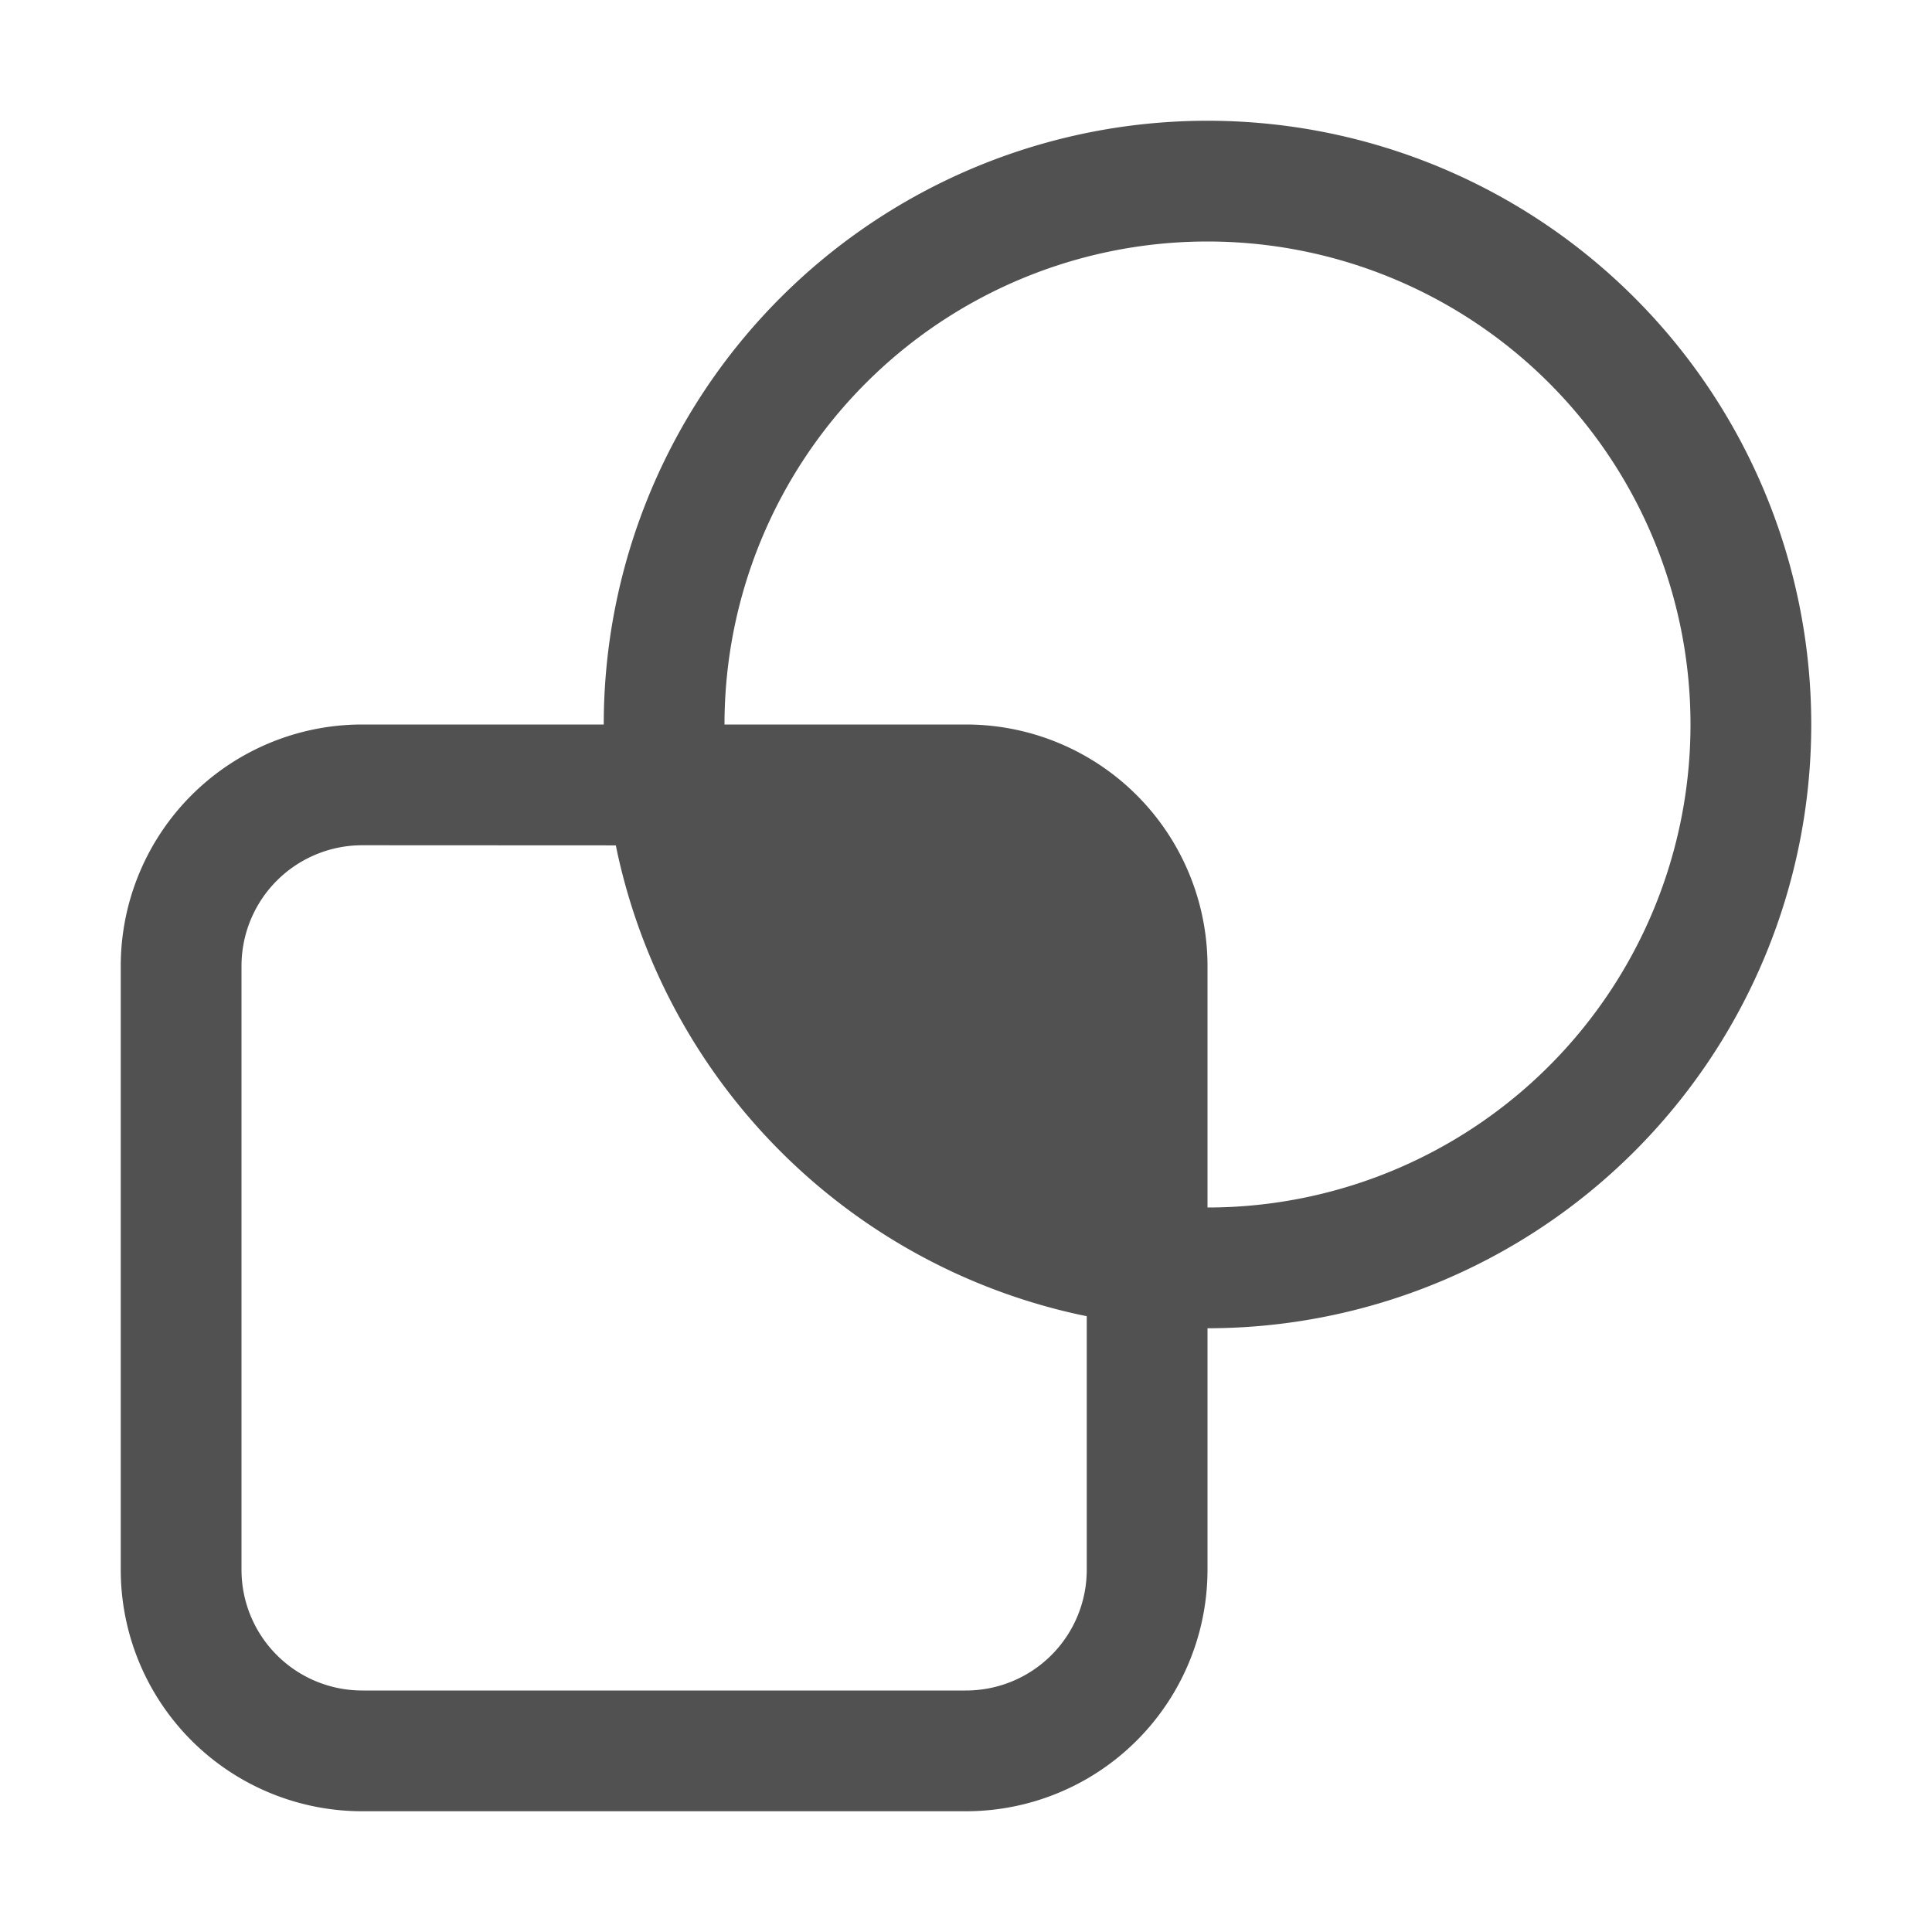 <svg t="1743061742575" class="icon" viewBox="0 0 1024 1024" version="1.1" xmlns="http://www.w3.org/2000/svg" p-id="8910" width="128" height="128"><path d="M640 64a320 320 0 0 1 0 640v128a128 128 0 0 1-128 128H192a128 128 0 0 1-128-128V512a128 128 0 0 1 128-128h128a320 320 0 0 1 320-320zM326.4 448.064L192 448a64 64 0 0 0-64 64v320a64 64 0 0 0 64 64h320a64 64 0 0 0 64-64v-134.4l-3.776-0.768a320.448 320.448 0 0 1-245.056-245.056L326.4 448.064zM640 512v128a256 256 0 1 0-256-256h128a128 128 0 0 1 128 128z" fill="#515151" p-id="8911"></path></svg>